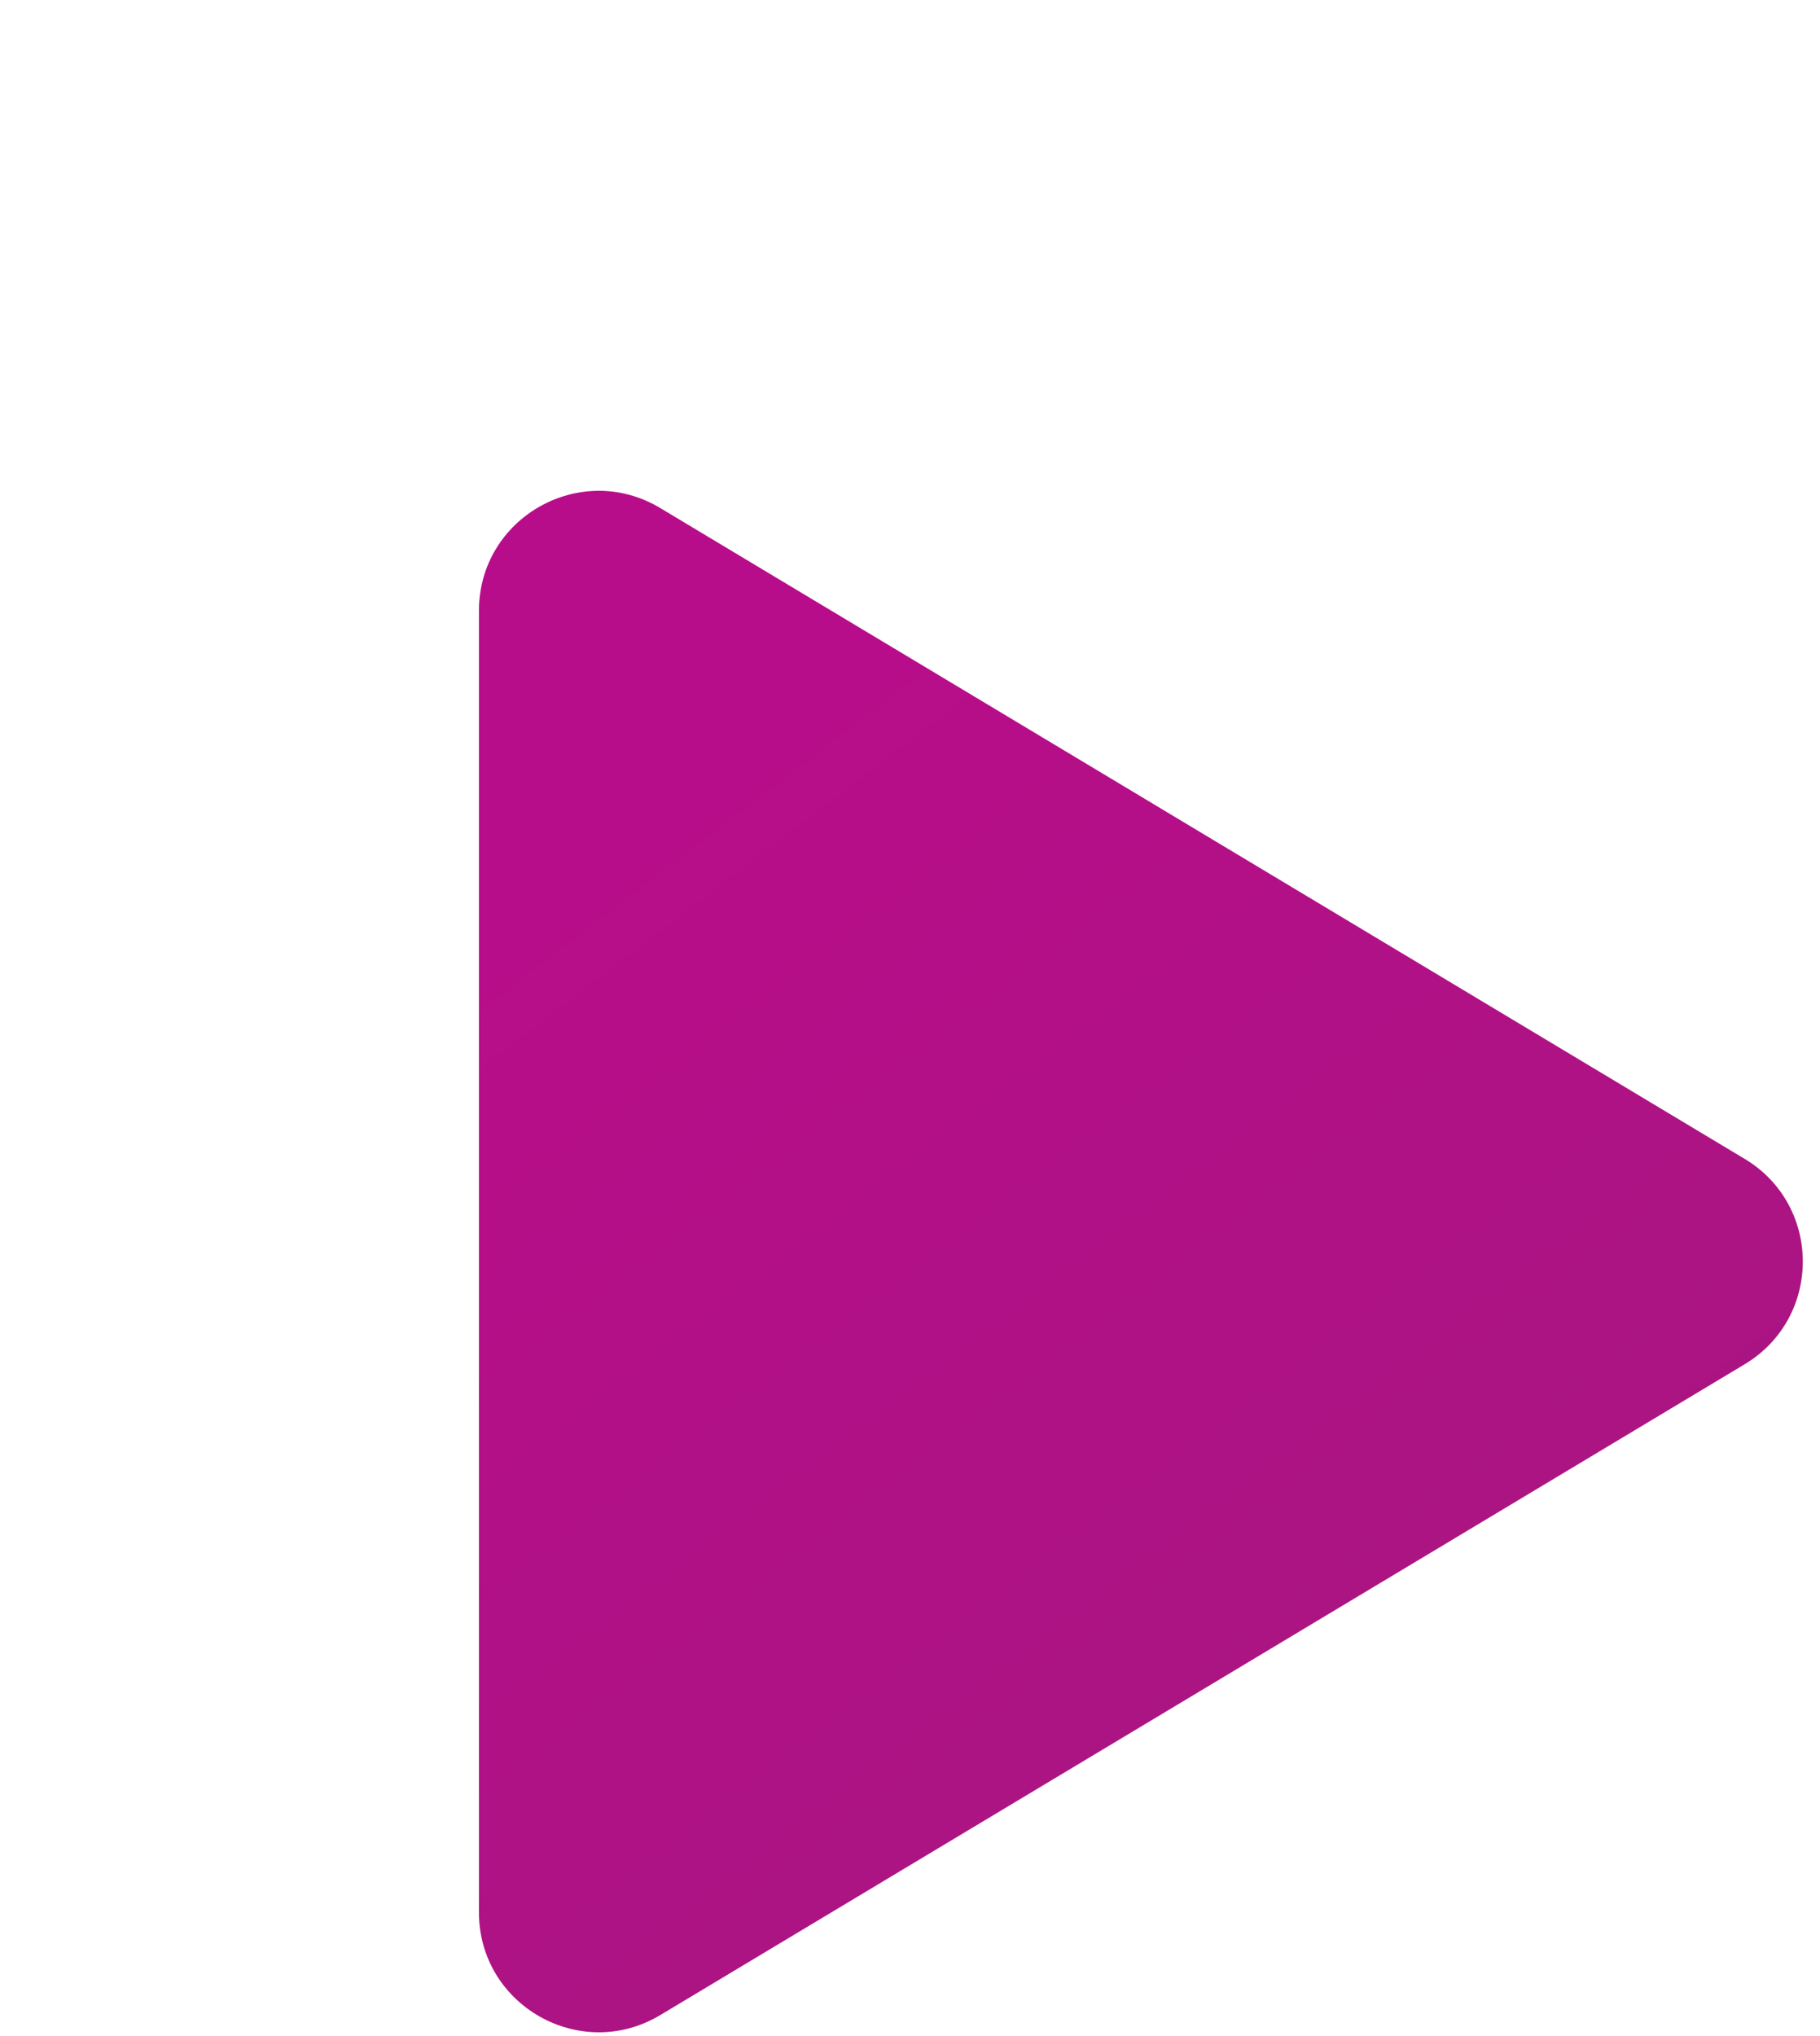 <svg width="76" height="85" viewBox="0 0 76 85" fill="none" xmlns="http://www.w3.org/2000/svg">
<g filter="url(#filter0_di_467_4003)">
<path d="M62.854 43.955C66.091 42.013 66.091 37.322 62.854 35.38L17.573 8.211C14.24 6.211 10 8.611 10 12.498V66.836C10 70.722 14.24 73.123 17.573 71.124L62.854 43.955Z" fill="url(#paint0_linear_467_4003)"/>
</g>
<defs>
<filter id="filter0_di_467_4003" x="0" y="0.49" width="75.282" height="84.353" filterUnits="userSpaceOnUse" color-interpolation-filters="sRGB">
<feFlood flood-opacity="0" result="BackgroundImageFix"/>
<feColorMatrix in="SourceAlpha" type="matrix" values="0 0 0 0 0 0 0 0 0 0 0 0 0 0 0 0 0 0 127 0" result="hardAlpha"/>
<feOffset dy="3"/>
<feGaussianBlur stdDeviation="5"/>
<feColorMatrix type="matrix" values="0 0 0 0 0.655 0 0 0 0 0.086 0 0 0 0 0.502 0 0 0 0.6 0"/>
<feBlend mode="normal" in2="BackgroundImageFix" result="effect1_dropShadow_467_4003"/>
<feBlend mode="normal" in="SourceGraphic" in2="effect1_dropShadow_467_4003" result="shape"/>
<feColorMatrix in="SourceAlpha" type="matrix" values="0 0 0 0 0 0 0 0 0 0 0 0 0 0 0 0 0 0 127 0" result="hardAlpha"/>
<feOffset dx="10" dy="10"/>
<feGaussianBlur stdDeviation="7.5"/>
<feComposite in2="hardAlpha" operator="arithmetic" k2="-1" k3="1"/>
<feColorMatrix type="matrix" values="0 0 0 0 1 0 0 0 0 1 0 0 0 0 1 0 0 0 0.2 0"/>
<feBlend mode="normal" in2="shape" result="effect2_innerShadow_467_4003"/>
</filter>
<linearGradient id="paint0_linear_467_4003" x1="53.704" y1="65.445" x2="18.199" y2="18.894" gradientUnits="userSpaceOnUse">
<stop stop-color="#A71680"/>
<stop offset="1" stop-color="#B80D8A"/>
</linearGradient>
</defs>
</svg>
